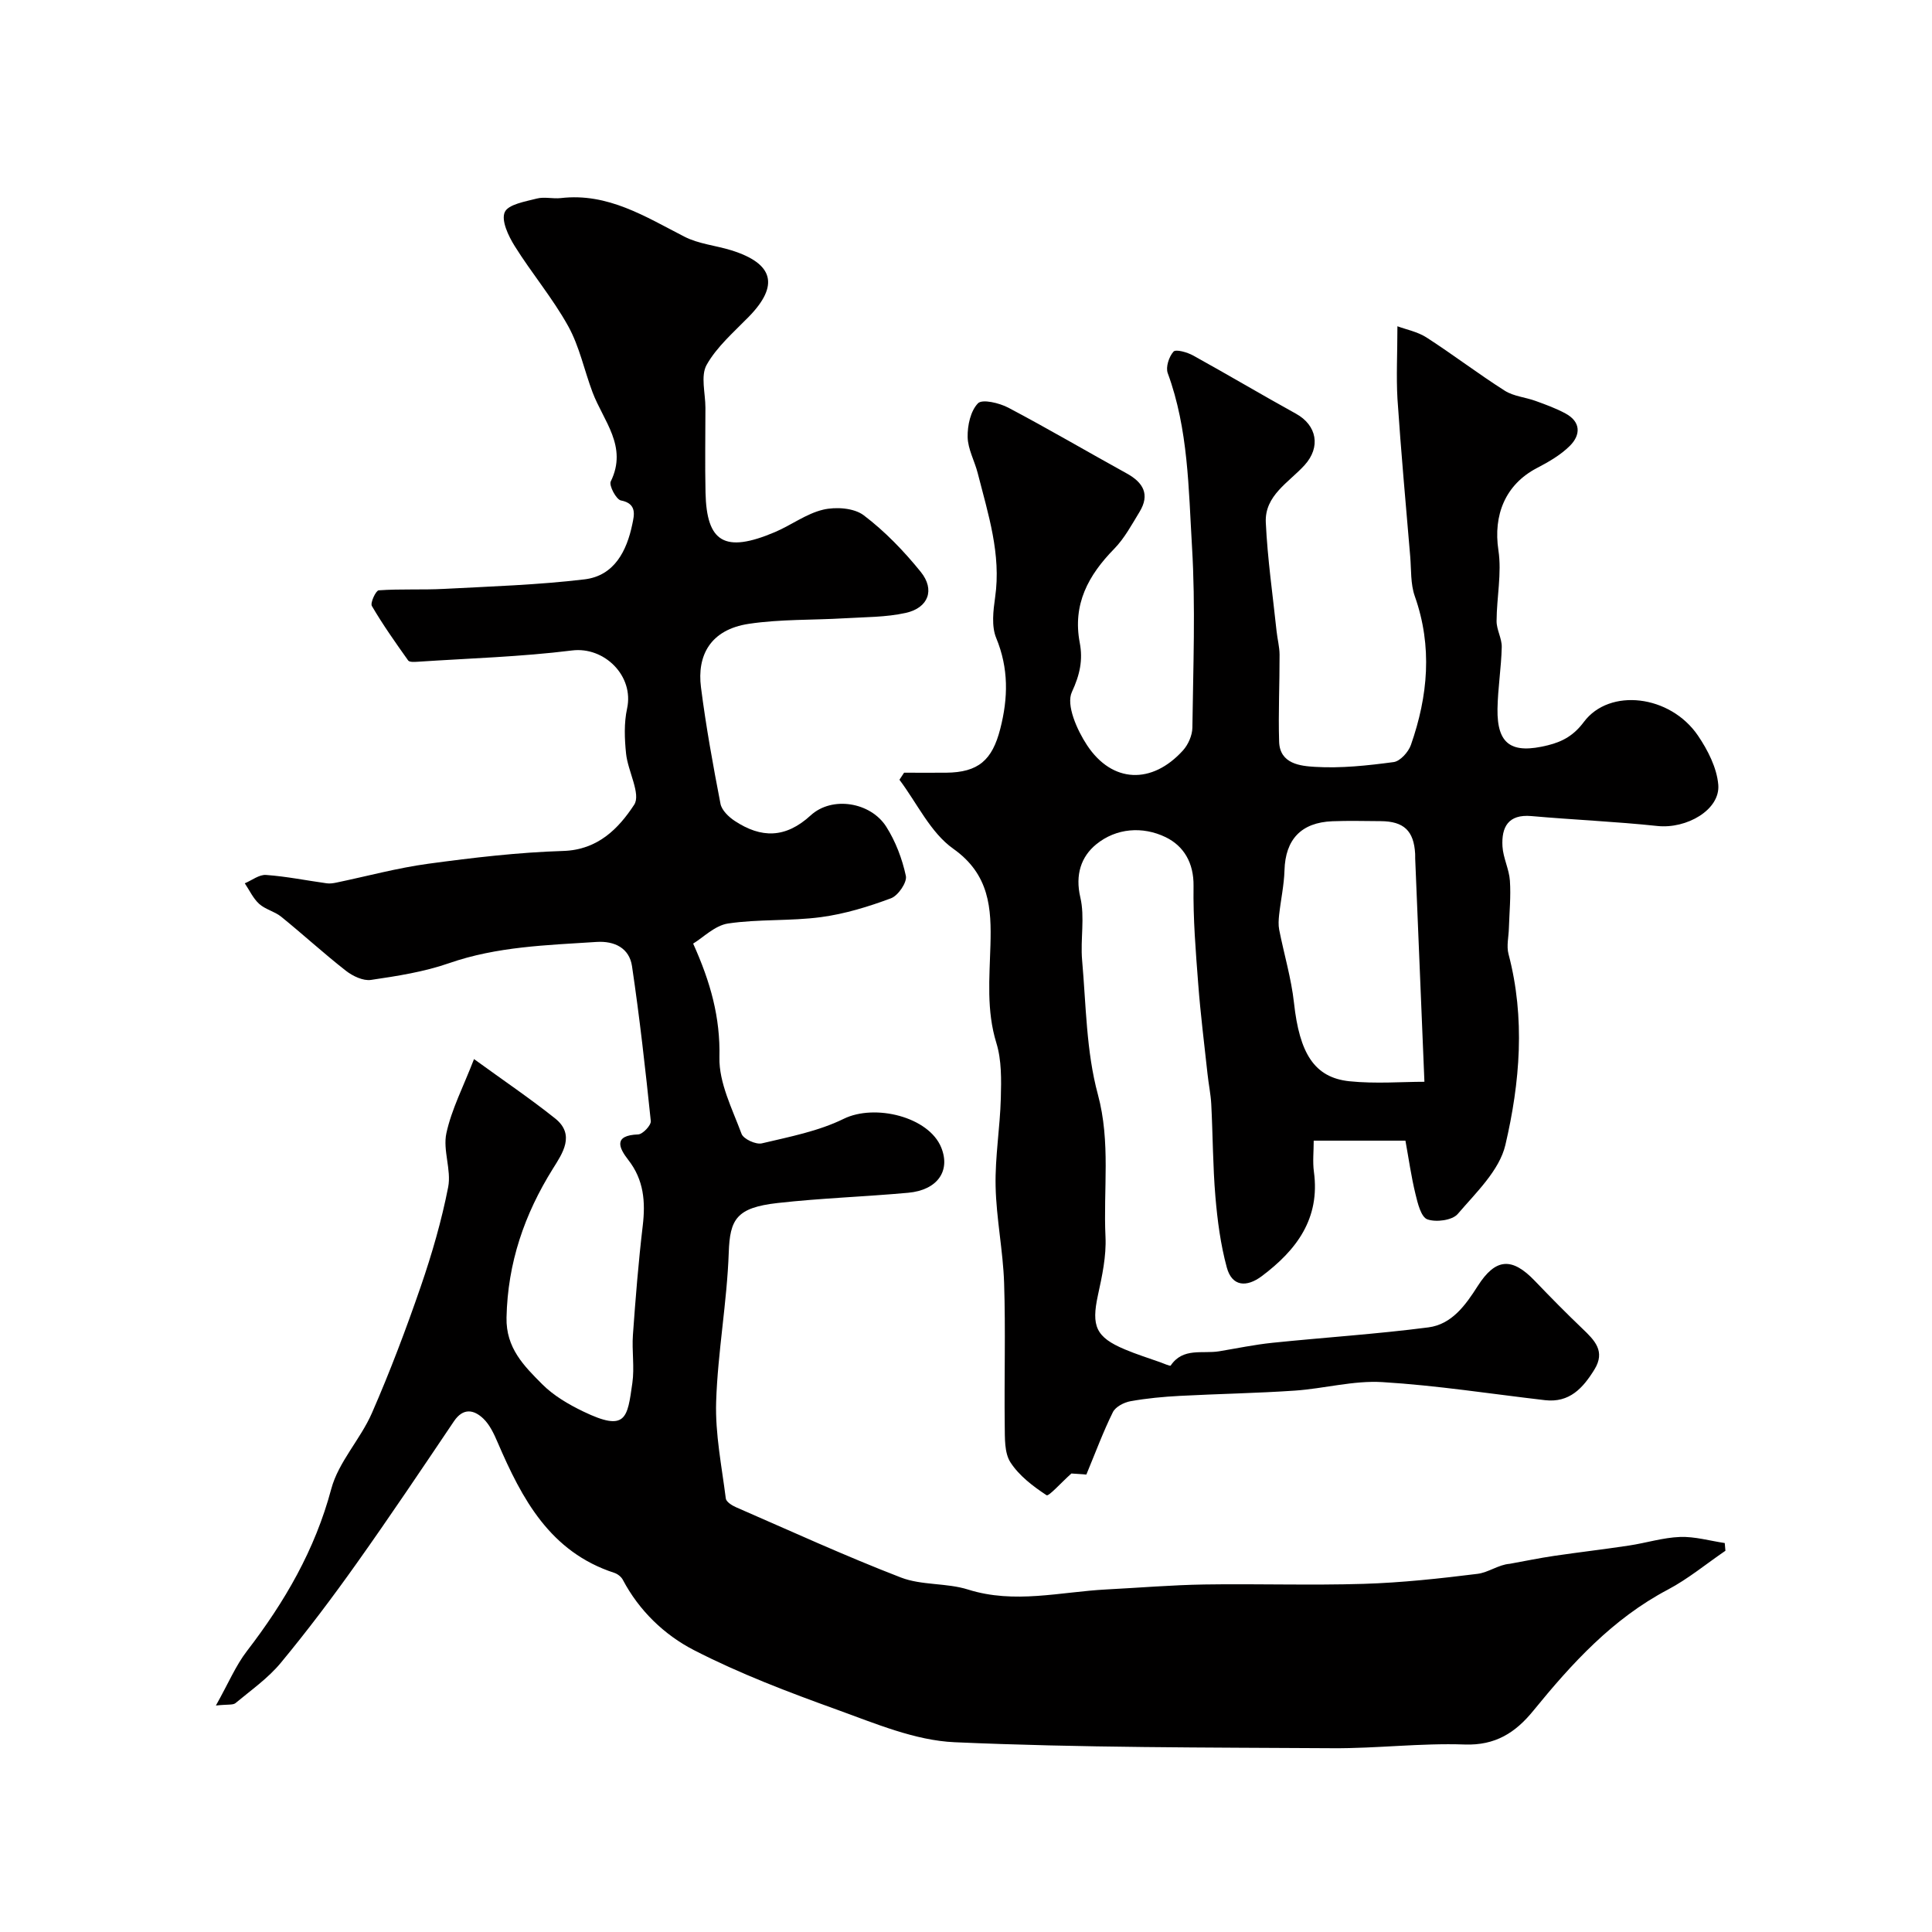 <svg enable-background="new 0 0 400 400" viewBox="0 0 400 400" xmlns="http://www.w3.org/2000/svg"><path d="m44.7 353.11c2.6-4.63 4.1-8.26 6.41-11.26 7.83-10.18 14.1-20.95 17.47-33.57 1.49-5.59 6.04-10.28 8.42-15.72 3.75-8.58 7.07-17.37 10.12-26.22 2.31-6.72 4.31-13.61 5.67-20.57.69-3.56-1.14-7.64-.37-11.16 1.08-4.97 3.52-9.64 5.72-15.34 6.08 4.42 11.59 8.14 16.77 12.27 4.27 3.39 1.52 7.29-.43 10.41-5.92 9.48-9.37 19.52-9.61 30.83-.14 6.33 3.64 10.04 7.39 13.81 2.36 2.37 5.46 4.18 8.51 5.65 8.9 4.29 9.12 1.35 10.15-5.89.47-3.27-.12-6.67.12-9.98.54-7.53 1.14-15.07 2.03-22.57.59-4.98.24-9.51-2.99-13.65-1.94-2.49-3.15-5.09 2.04-5.28.95-.03 2.71-1.9 2.62-2.77-1.11-10.71-2.31-21.42-3.89-32.07-.56-3.74-3.61-5.26-7.38-5.01-10.28.67-20.57.94-30.51 4.4-5.17 1.8-10.71 2.66-16.15 3.46-1.62.24-3.78-.79-5.19-1.89-4.58-3.58-8.88-7.53-13.41-11.2-1.35-1.09-3.28-1.5-4.55-2.65-1.25-1.13-2.01-2.82-2.98-4.26 1.47-.62 2.99-1.84 4.41-1.73 4.2.3 8.37 1.15 12.56 1.73.63.09 1.31-.01 1.95-.14 6.35-1.32 12.65-3.04 19.06-3.91 9.28-1.26 18.62-2.36 27.96-2.65 7.18-.22 11.48-4.68 14.68-9.57 1.44-2.2-1.31-6.95-1.68-10.59-.32-3.08-.44-6.33.21-9.32 1.48-6.77-4.72-12.86-11.38-12.03-10.61 1.32-21.34 1.63-32.02 2.34-.65.04-1.66.1-1.92-.26-2.62-3.69-5.24-7.39-7.52-11.29-.37-.64.83-3.2 1.42-3.24 4.51-.32 9.05-.06 13.57-.3 9.69-.51 19.42-.82 29.04-1.97 6.16-.74 8.75-5.87 9.9-11.45.37-1.81 1.03-4.24-2.37-4.89-.97-.19-2.51-3.1-2.1-3.93 3.56-7.25-1.53-12.52-3.77-18.46-1.72-4.56-2.71-9.5-5.05-13.71-3.21-5.79-7.55-10.93-11.07-16.57-1.3-2.08-2.82-5.27-2.06-7.01.71-1.62 4.24-2.2 6.64-2.82 1.56-.41 3.33.09 4.98-.1 9.74-1.13 17.48 3.84 25.58 7.99 2.94 1.51 6.48 1.82 9.71 2.82 8.8 2.75 9.93 7.28 3.64 13.74-3.1 3.18-6.63 6.21-8.75 9.98-1.28 2.29-.25 5.88-.25 8.88 0 5.86-.11 11.71.02 17.57.23 10.25 3.91 12.61 14.36 8.18 3.39-1.44 6.5-3.82 10-4.65 2.63-.62 6.38-.36 8.39 1.16 4.39 3.32 8.33 7.42 11.81 11.72 2.99 3.7 1.59 7.44-3.08 8.49-4.12.92-8.47.86-12.73 1.12-6.58.39-13.25.17-19.74 1.14-8.08 1.2-10.79 6.63-9.95 13.15 1.03 8.08 2.49 16.12 4.04 24.12.26 1.34 1.71 2.73 2.96 3.55 5.46 3.59 10.48 3.64 15.72-1.16 4.43-4.06 12.39-2.73 15.62 2.32 1.95 3.06 3.32 6.67 4.08 10.22.28 1.33-1.6 4.08-3.08 4.63-4.67 1.74-9.55 3.24-14.48 3.9-6.36.85-12.91.38-19.25 1.32-2.74.41-5.17 2.92-7.23 4.16 3.62 8.04 5.63 15.29 5.44 23.56-.12 5.26 2.66 10.66 4.58 15.83.4 1.08 2.97 2.26 4.2 1.97 5.74-1.36 11.72-2.51 16.95-5.08 6.43-3.16 17.62-.44 20.2 5.96 1.95 4.84-.8 8.8-6.85 9.35-9 .82-18.05 1.11-27.03 2.12-8.55.96-9.88 3.38-10.12 10.25-.36 10.32-2.28 20.59-2.61 30.91-.21 6.65 1.16 13.36 2 20.02.09.69 1.27 1.44 2.1 1.8 11.35 4.94 22.61 10.1 34.14 14.55 4.32 1.67 9.46 1.09 13.92 2.5 9.63 3.03 19.08.48 28.61-.02 6.77-.35 13.53-.92 20.3-1.03 11-.17 22 .21 32.99-.13 7.87-.24 15.74-1.1 23.56-2.07 2.27-.28 4.37-1.91 6.68-2.08 3.06-.55 6.11-1.19 9.18-1.64 5.16-.76 10.35-1.36 15.5-2.14 3.54-.53 7.04-1.65 10.59-1.78 3.06-.11 6.16.8 9.25 1.26.05.53.09 1.07.14 1.6-3.96 2.7-7.7 5.81-11.91 8.04-11.46 6.04-19.9 15.3-27.89 25.11-3.68 4.51-7.83 7.19-14.2 6.96-9.08-.32-18.2.83-27.29.77-26.1-.16-52.22-.09-78.28-1.24-8.21-.36-16.42-3.87-24.34-6.73-10.07-3.63-20.16-7.46-29.65-12.34-6.1-3.14-11.34-8.15-14.72-14.56-.33-.63-1.09-1.22-1.77-1.44-13.3-4.33-19.11-15.3-24.15-27.01-.76-1.77-1.64-3.67-2.99-4.95-1.94-1.83-4.14-2.25-6.05.57-6.63 9.84-13.24 19.7-20.11 29.37-5.01 7.06-10.23 13.99-15.75 20.66-2.65 3.2-6.18 5.67-9.41 8.36-.55.4-1.56.2-4.02.47z" fill="#010000"/><path d="m289.32 67.55c1.83.68 4.18 1.13 6.04 2.33 5.49 3.54 10.69 7.52 16.2 11.02 1.83 1.16 4.26 1.34 6.37 2.11 2.1.76 4.22 1.53 6.18 2.59 3.21 1.73 3.18 4.43.93 6.69-1.92 1.92-4.43 3.36-6.87 4.63-6.51 3.41-9.04 9.72-7.94 17.01.72 4.75-.36 9.76-.38 14.66-.01 1.79 1.11 3.59 1.07 5.38-.1 4.27-.81 8.53-.88 12.8-.11 7.44 2.98 9.37 10.4 7.54 3.24-.8 5.47-2.15 7.49-4.85 5.29-7.07 17.85-5.62 23.61 2.83 2.04 3 3.91 6.67 4.21 10.17.44 5.2-6.56 9.2-12.62 8.55-8.66-.92-17.38-1.28-26.06-2.05-4.82-.43-6.23 2.3-6 6.28.14 2.39 1.38 4.71 1.54 7.1.22 3.26-.11 6.55-.21 9.83-.05 1.79-.52 3.69-.08 5.35 3.5 13.26 2.38 26.6-.65 39.54-1.24 5.28-6.09 9.87-9.87 14.29-1.13 1.31-4.49 1.75-6.29 1.1-1.31-.48-2-3.35-2.46-5.27-.88-3.61-1.39-7.3-2.07-11.02-6.44 0-12.39 0-18.99 0 0 2.25-.24 4.38.04 6.44 1.32 9.71-3.6 16.22-10.8 21.62-3.13 2.34-6.15 2.17-7.23-1.79-1.29-4.74-1.94-9.71-2.36-14.63-.54-6.36-.53-12.77-.86-19.16-.11-2.12-.56-4.22-.78-6.33-.67-6.19-1.45-12.37-1.92-18.58-.52-6.75-1.07-13.52-.97-20.28.07-4.81-2.03-8.31-5.79-10.13-4.75-2.29-10.21-1.89-14.35 1.48-3.13 2.55-4.4 6.3-3.3 10.99.97 4.13-.01 8.69.37 13.01.82 9.3.85 18.87 3.26 27.78 2.68 9.92 1.11 19.68 1.58 29.48.19 4.01-.7 8.14-1.57 12.12-1.38 6.37-.43 8.68 5.58 11.2 2.39 1.01 4.88 1.79 7.33 2.66.74.26 2.04.86 2.16.68 2.56-3.79 6.59-2.38 10.03-2.95 3.68-.61 7.34-1.38 11.04-1.76 10.76-1.11 21.56-1.8 32.28-3.19 4.85-.63 7.69-4.59 10.23-8.58 3.69-5.79 7.1-5.98 11.82-1.04 3.22 3.36 6.49 6.68 9.85 9.89 2.51 2.4 4.82 4.67 2.47 8.47-2.37 3.83-5.15 6.91-10.22 6.33-11.22-1.3-22.42-3.06-33.68-3.74-5.97-.36-12.04 1.34-18.09 1.76-7.93.54-15.88.67-23.81 1.09-3.43.18-6.88.5-10.26 1.11-1.33.24-3.08 1.15-3.63 2.26-2.01 4.06-3.59 8.34-5.49 12.92-1.11-.08-2.65-.19-3.1-.22-2.19 1.96-4.69 4.79-5.14 4.5-2.81-1.85-5.69-4.04-7.48-6.81-1.28-1.99-1.14-5.05-1.18-7.64-.12-9.83.19-19.67-.13-29.5-.22-6.68-1.62-13.34-1.76-20.02-.13-6.07.92-12.15 1.08-18.24.1-3.81.18-7.84-.92-11.41-2.08-6.75-1.42-13.45-1.23-20.25.22-7.61-.15-14.64-7.7-19.98-4.72-3.34-7.49-9.43-11.14-14.28.32-.49.64-.97.96-1.46 2.9 0 5.8.02 8.69 0 6.7-.06 9.56-2.6 11.22-9.07 1.65-6.43 1.76-12.53-.84-18.83-1-2.43-.61-5.65-.22-8.41 1.29-8.95-1.46-17.27-3.6-25.7-.64-2.52-2.04-4.97-2.09-7.48-.05-2.39.6-5.41 2.14-6.99.89-.92 4.43-.07 6.29.91 8.26 4.36 16.33 9.1 24.51 13.61 3.43 1.89 4.84 4.36 2.65 7.96-1.61 2.64-3.12 5.47-5.25 7.65-5.37 5.48-8.64 11.49-7.13 19.44.68 3.56.04 6.61-1.63 10.21-1.24 2.67 1.06 7.86 3.15 11.02 5.22 7.89 13.45 8.14 19.86 1.06 1.08-1.2 1.92-3.11 1.94-4.71.16-12.5.67-25.03-.08-37.49-.72-12.03-.75-24.28-5.02-35.9-.46-1.24.25-3.41 1.19-4.46.49-.54 2.85.13 4.06.8 7.14 3.94 14.15 8.11 21.29 12.05 4.35 2.4 5.18 6.91 1.8 10.64-3.25 3.59-8.3 6.28-8.04 11.88.35 7.52 1.44 15 2.23 22.5.17 1.62.61 3.24.62 4.86.02 6.02-.28 12.04-.09 18.05.15 4.61 4.47 5.01 7.41 5.19 5.4.33 10.91-.27 16.3-.99 1.35-.18 3.05-2.07 3.57-3.54 3.55-10.14 4.49-20.38.81-30.8-.9-2.54-.72-5.47-.95-8.23-.92-10.87-1.91-21.73-2.64-32.62-.27-4.68-.01-9.43-.01-15.04zm5.59 156.42c-.65-15.7-1.28-30.96-1.91-46.22-.01-.33.01-.67-.01-1-.27-4.74-2.34-6.71-7.13-6.74-3.33-.02-6.66-.11-9.99.02-6.49.25-9.75 3.79-9.93 10.15-.09 3.08-.77 6.14-1.11 9.22-.11 1.02-.18 2.09.01 3.08 1 5.07 2.51 10.07 3.07 15.18 1.14 10.37 4.17 15.43 11.45 16.2 5.41.56 10.92.11 15.55.11z" fill="#010000"/></svg>